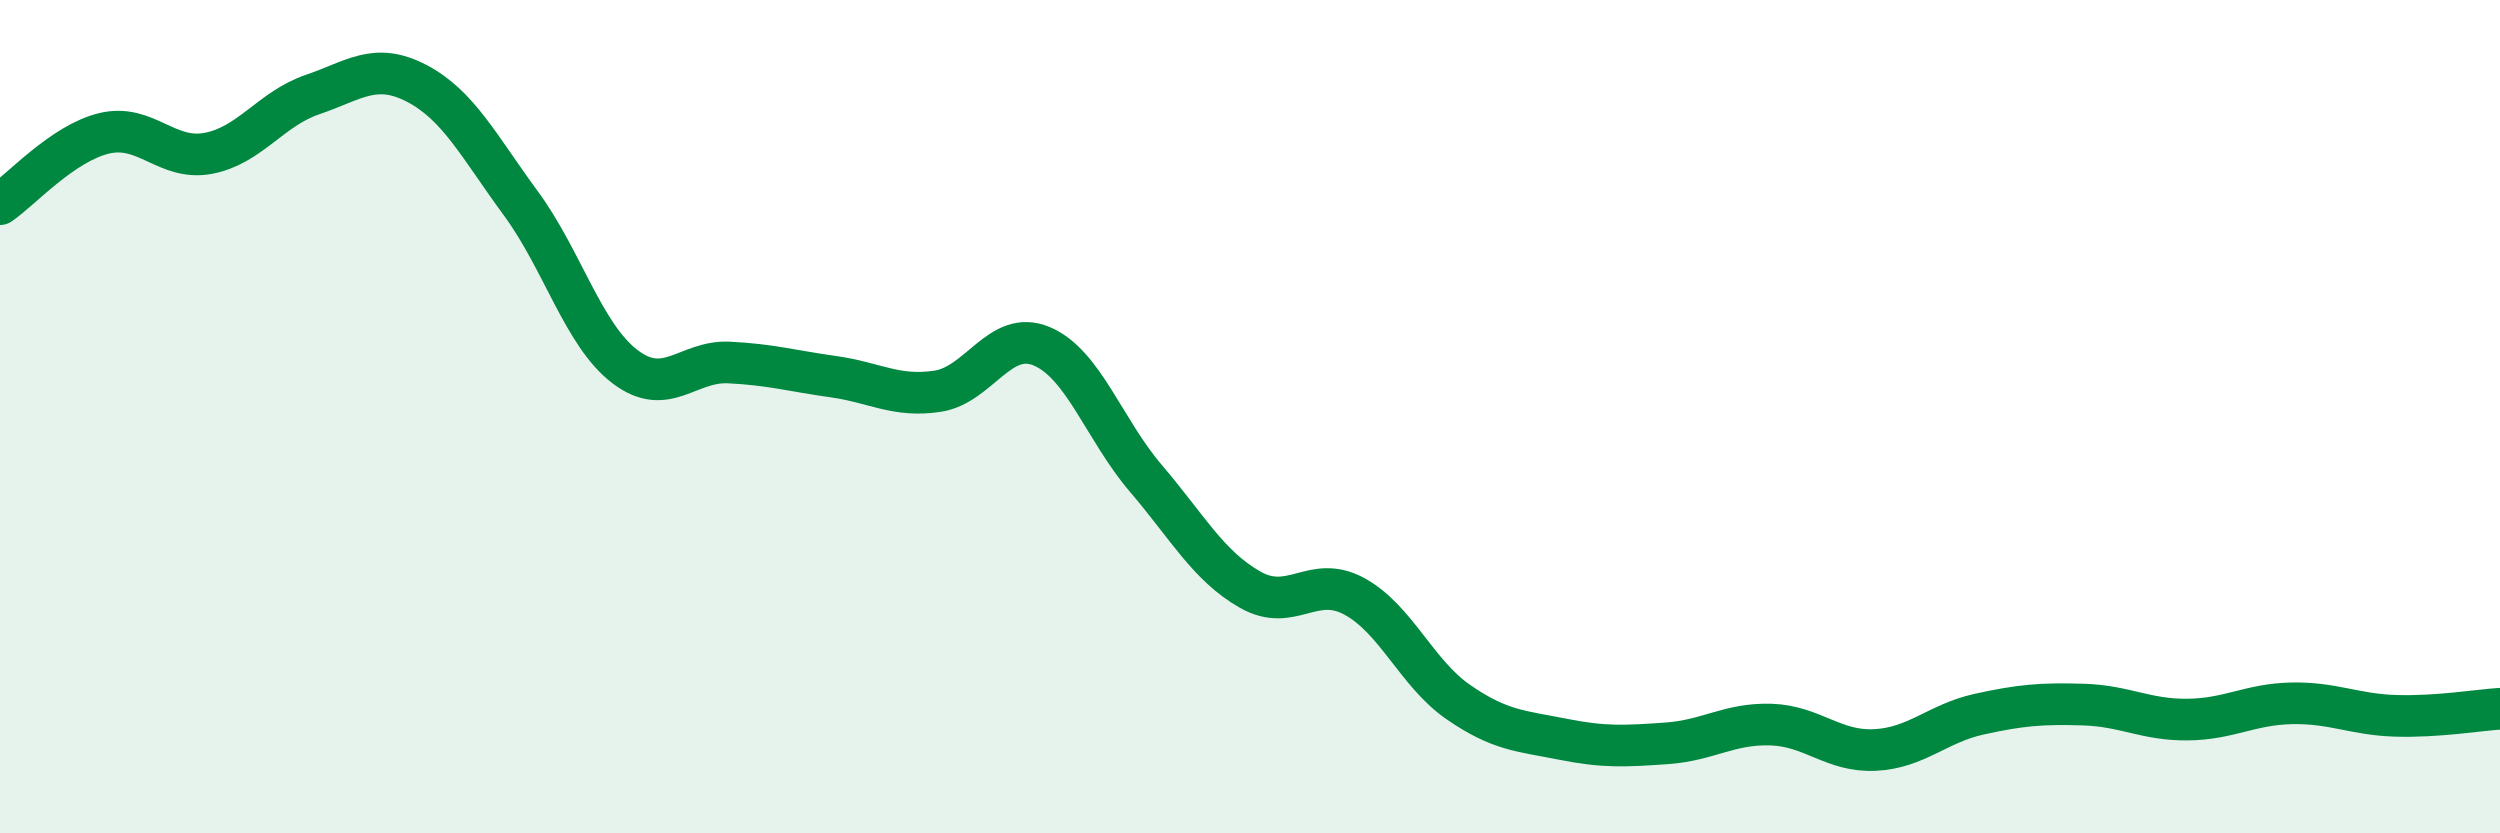 
    <svg width="60" height="20" viewBox="0 0 60 20" xmlns="http://www.w3.org/2000/svg">
      <path
        d="M 0,4.9 C 0.5,4.56 1.5,3.44 2.5,3.2 C 3.5,2.96 4,3.87 5,3.68 C 6,3.49 6.5,2.61 7.5,2.27 C 8.5,1.93 9,1.48 10,2 C 11,2.52 11.5,3.52 12.5,4.88 C 13.5,6.24 14,8.04 15,8.8 C 16,9.56 16.5,8.65 17.5,8.7 C 18.5,8.75 19,8.9 20,9.04 C 21,9.18 21.5,9.54 22.5,9.39 C 23.5,9.24 24,7.89 25,8.31 C 26,8.73 26.5,10.31 27.5,11.48 C 28.5,12.65 29,13.58 30,14.15 C 31,14.72 31.5,13.77 32.5,14.31 C 33.5,14.85 34,16.16 35,16.85 C 36,17.54 36.5,17.54 37.5,17.74 C 38.5,17.94 39,17.91 40,17.84 C 41,17.77 41.5,17.36 42.5,17.39 C 43.5,17.42 44,18.05 45,18 C 46,17.95 46.5,17.36 47.5,17.14 C 48.5,16.92 49,16.88 50,16.91 C 51,16.94 51.5,17.28 52.5,17.27 C 53.5,17.26 54,16.9 55,16.88 C 56,16.86 56.5,17.15 57.5,17.18 C 58.5,17.21 59.5,17.04 60,17.01L60 20L0 20Z"
        fill="#008740"
        opacity="0.1"
        stroke-linecap="round"
        stroke-linejoin="round"
      />
      <path
        d="M 0,4.9 C 0.5,4.56 1.5,3.44 2.5,3.2 C 3.5,2.96 4,3.87 5,3.68 C 6,3.49 6.5,2.61 7.5,2.27 C 8.5,1.93 9,1.48 10,2 C 11,2.52 11.5,3.52 12.5,4.88 C 13.5,6.24 14,8.04 15,8.8 C 16,9.56 16.5,8.65 17.5,8.7 C 18.5,8.75 19,8.9 20,9.04 C 21,9.18 21.5,9.54 22.5,9.39 C 23.5,9.24 24,7.89 25,8.31 C 26,8.73 26.5,10.31 27.5,11.48 C 28.5,12.65 29,13.58 30,14.15 C 31,14.72 31.5,13.77 32.5,14.31 C 33.5,14.85 34,16.16 35,16.85 C 36,17.54 36.5,17.54 37.5,17.74 C 38.5,17.94 39,17.91 40,17.84 C 41,17.77 41.5,17.36 42.5,17.39 C 43.5,17.42 44,18.05 45,18 C 46,17.95 46.5,17.36 47.5,17.14 C 48.5,16.92 49,16.88 50,16.91 C 51,16.94 51.5,17.28 52.5,17.27 C 53.5,17.26 54,16.9 55,16.88 C 56,16.86 56.5,17.15 57.5,17.18 C 58.5,17.21 59.5,17.04 60,17.01"
        stroke="#008740"
        stroke-width="1"
        fill="none"
        stroke-linecap="round"
        stroke-linejoin="round"
      />
    </svg>
  